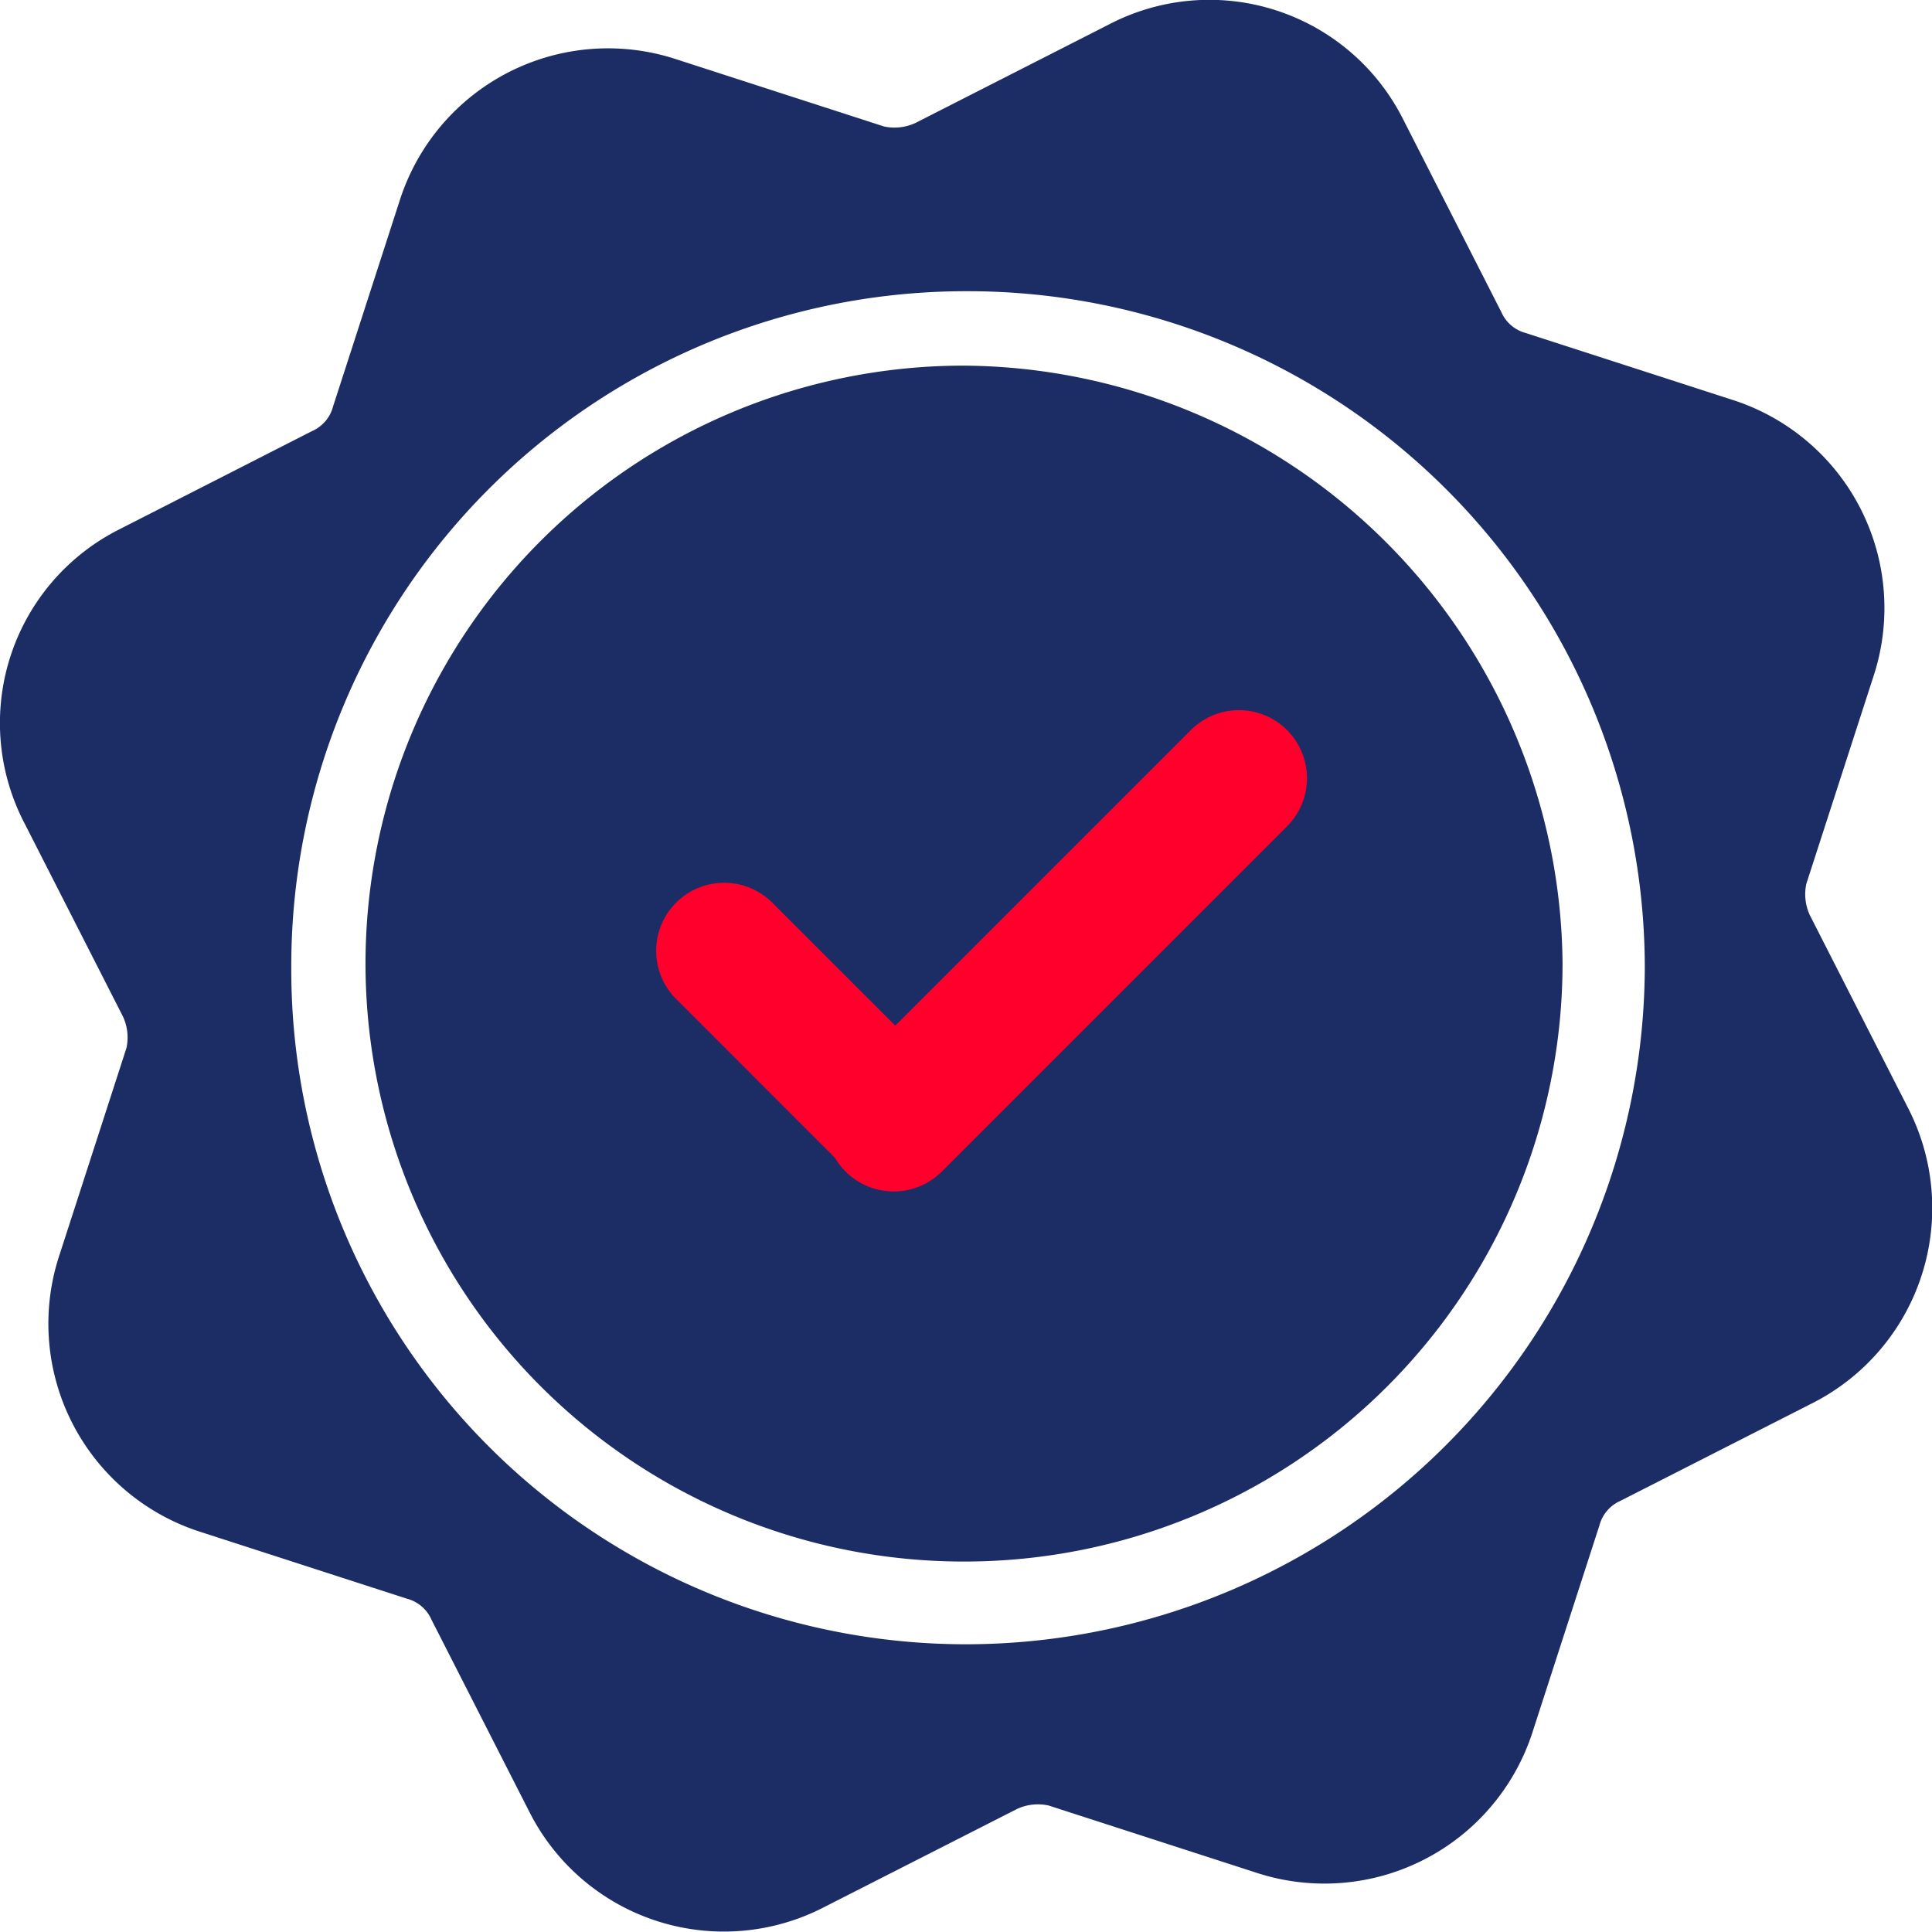 <svg xmlns="http://www.w3.org/2000/svg" width="28.866" height="28.866"><path fill="#328eee" d="M21.368 14.397a6.961 6.961 0 0 1-6.965 6.958 6.961 6.961 0 0 1-6.964-6.958 6.961 6.961 0 0 1 6.965-6.958 7.013 7.013 0 0 1 6.964 6.958Z"/><path fill="#1c2c65" d="m28.508 16.554-1.467-2.88a.739.739 0 0 1-.052-.471l1-3.09a3.265 3.265 0 0 0-2.1-4.137l-3.091-1a.554.554 0 0 1-.367-.314l-1.467-2.88a3.241 3.241 0 0 0-4.4-1.414l-2.886 1.469a.74.74 0 0 1-.472.052l-3.091-1a3.267 3.267 0 0 0-4.139 2.095l-1 3.09a.554.554 0 0 1-.314.367L1.785 7.908a3.239 3.239 0 0 0-1.415 4.4l1.467 2.88a.739.739 0 0 1 .052.471l-1 3.09a3.265 3.265 0 0 0 2.1 4.137l3.091 1a.554.554 0 0 1 .367.314l1.467 2.88a3.255 3.255 0 0 0 4.4 1.414l2.881-1.466a.74.74 0 0 1 .472-.052l3.091 1a3.267 3.267 0 0 0 4.139-2.095l1-3.09a.554.554 0 0 1 .314-.367l2.881-1.466a3.269 3.269 0 0 0 1.416-4.404Zm-14.041 8.013A10.082 10.082 0 0 1 4.352 14.459 10.082 10.082 0 0 1 14.464 4.351a10.116 10.116 0 0 1 10.111 10.108 10.15 10.15 0 0 1-10.111 10.108Z"/><path fill="#0056b1" d="M21.368 14.397a6.961 6.961 0 0 1-6.965 6.958 6.961 6.961 0 0 1-6.964-6.958 6.961 6.961 0 0 1 6.965-6.958 7.013 7.013 0 0 1 6.964 6.958Z"/><path fill="#1c2c65" d="M23.346 14.397a8.938 8.938 0 0 1-8.943 8.934 8.938 8.938 0 0 1-8.942-8.934 8.938 8.938 0 0 1 8.943-8.934 9.005 9.005 0 0 1 8.942 8.934Z"/><g fill="#ff002c"><path d="m12.631 17.455-2.53-2.53a1.018 1.018 0 0 1 0-1.438 1.018 1.018 0 0 1 1.438 0l2.53 2.53a1.018 1.018 0 0 1 0 1.438 1.018 1.018 0 0 1-1.438 0Z"/><path d="m12.634 16.066 5.158-5.158a1.018 1.018 0 0 1 1.438 0 1.018 1.018 0 0 1 0 1.438l-5.158 5.158a1.018 1.018 0 0 1-1.438 0 1.017 1.017 0 0 1 0-1.438Z"/></g></svg>